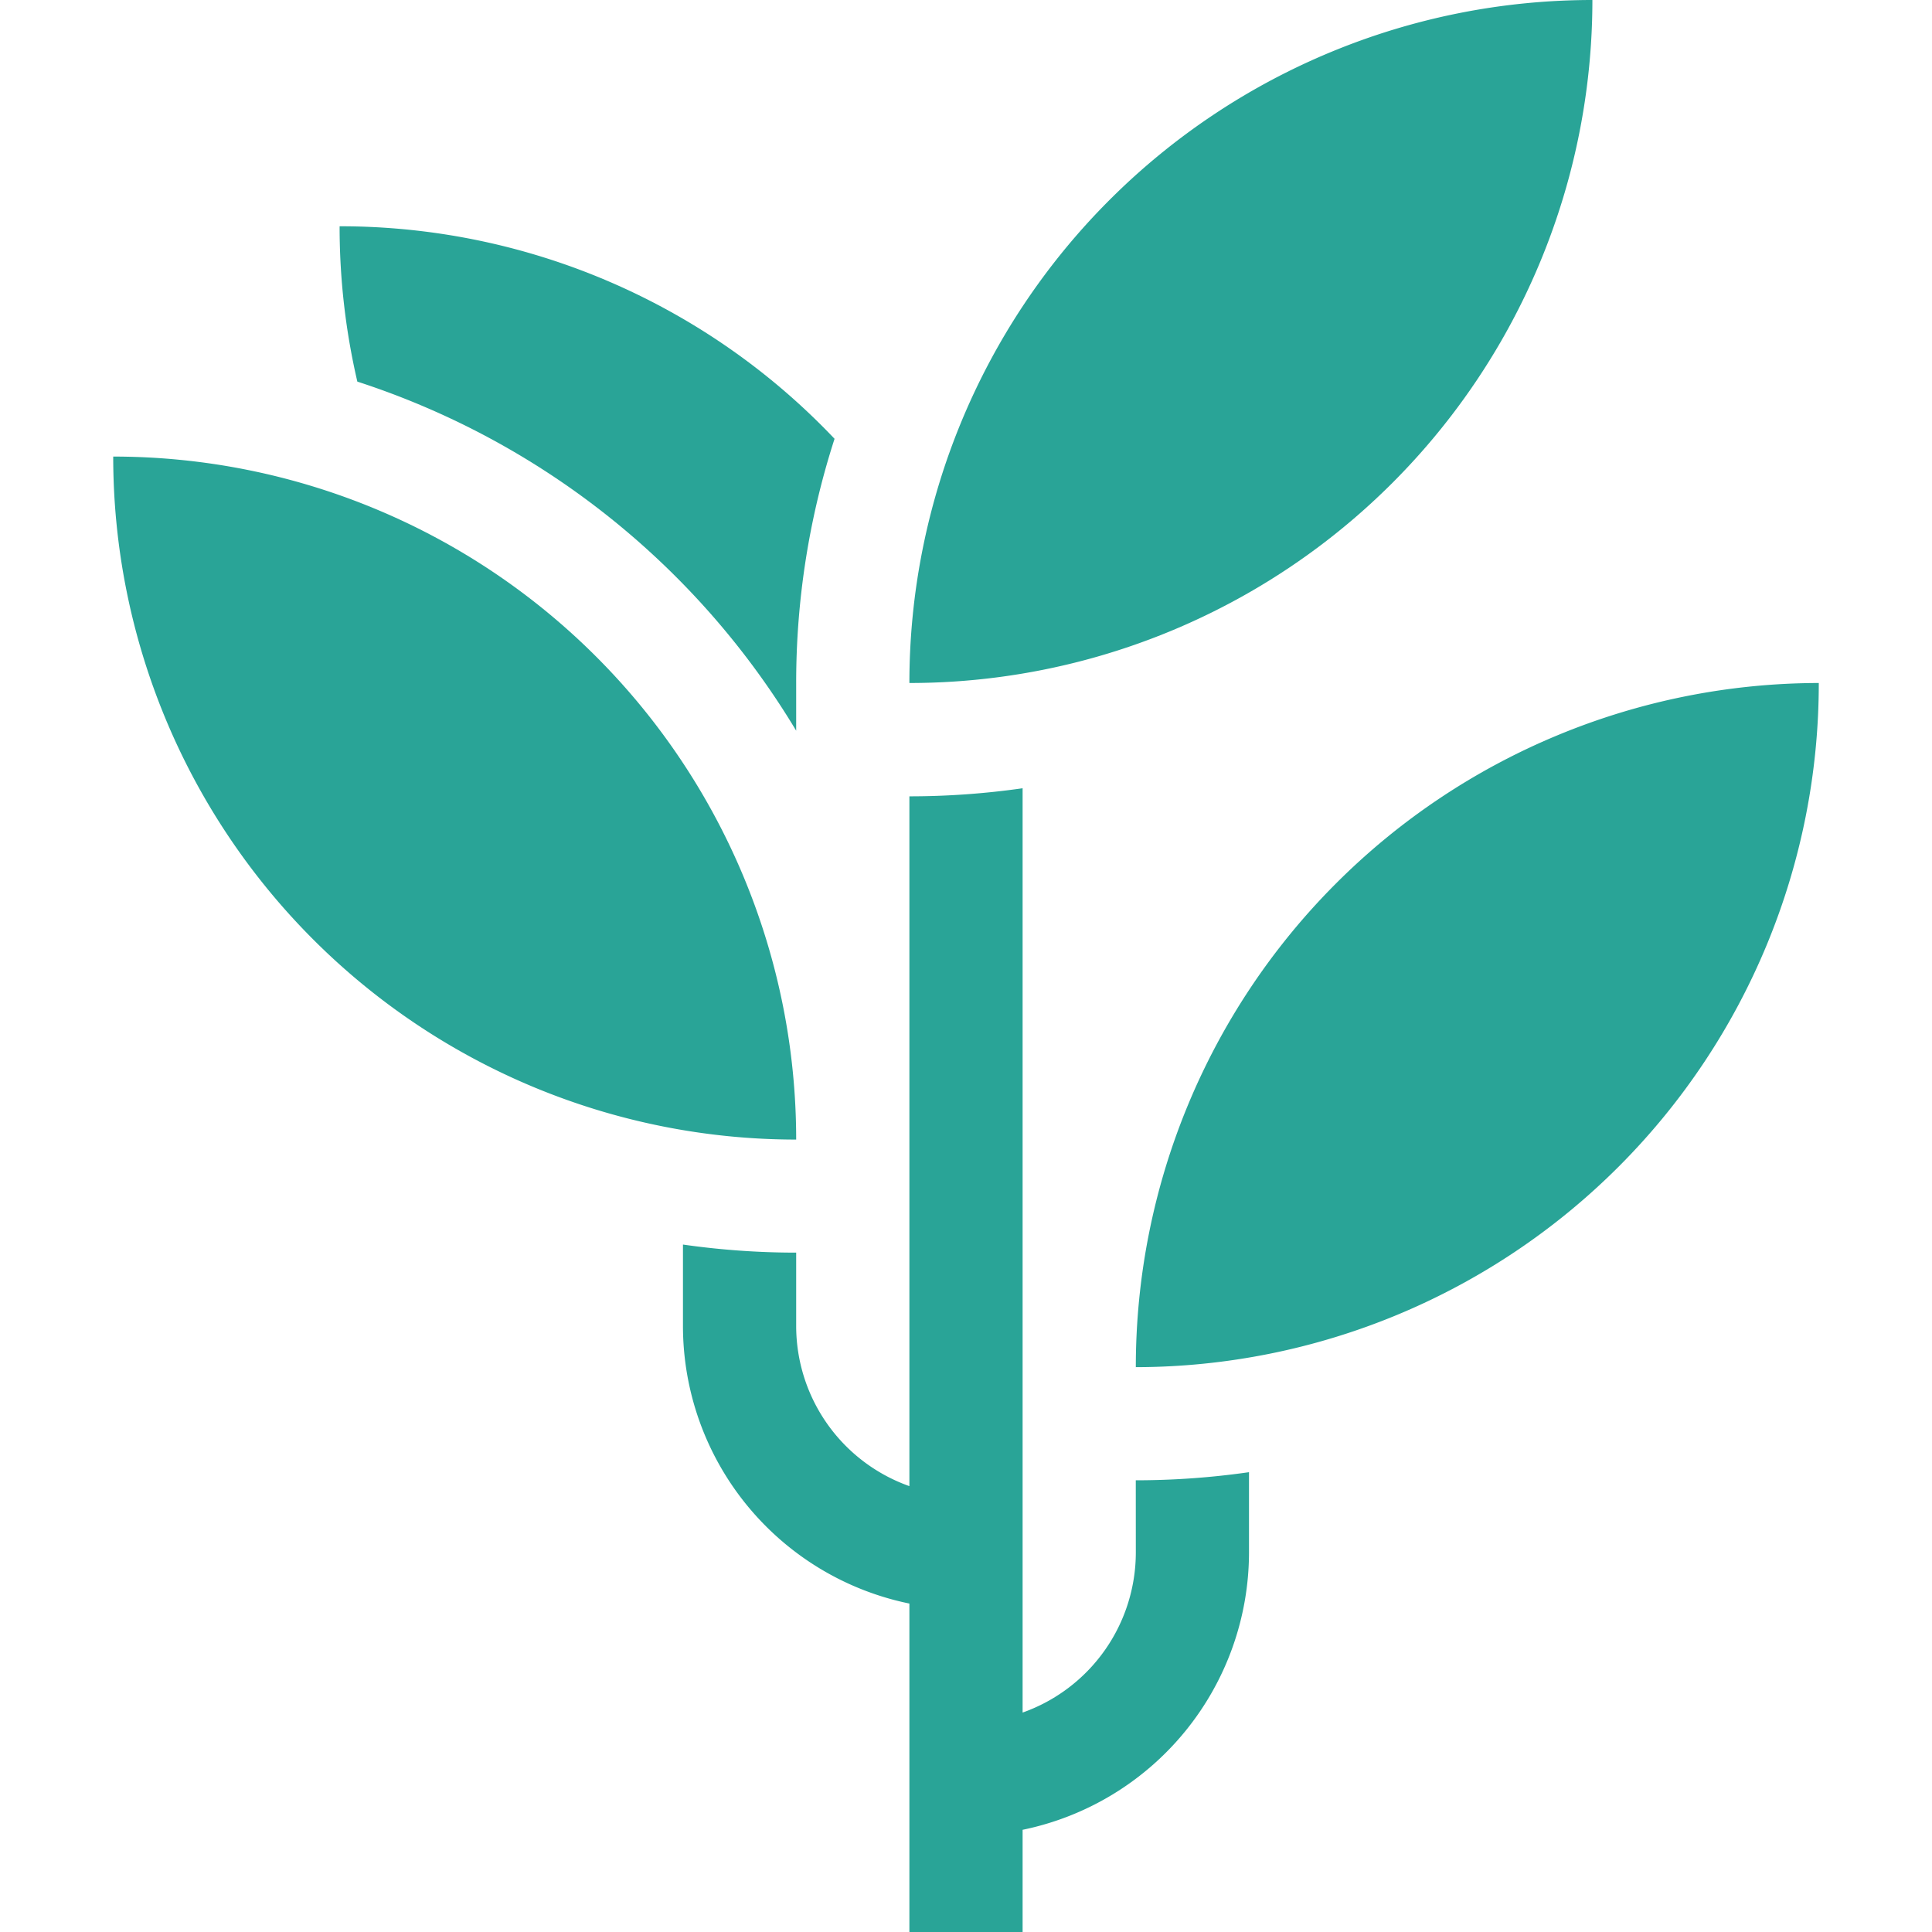 <svg xmlns="http://www.w3.org/2000/svg" xmlns:xlink="http://www.w3.org/1999/xlink" width="50" height="50" viewBox="0 0 50 50">
  <defs>
    <clipPath id="clip-path">
      <rect id="Rectangle_217" data-name="Rectangle 217" width="50" height="50" transform="translate(524 21670)" fill="#29a497"/>
    </clipPath>
  </defs>
  <g id="Mask_Group_10" data-name="Mask Group 10" transform="translate(-524 -21670)" clip-path="url(#clip-path)">
    <g id="herbs" transform="translate(524 21670)">
      <path id="Path_162" data-name="Path 162" d="M29.395,40.178a4.4,4.4,0,0,1-2.93,4.143V20.4a20.681,20.681,0,0,1-2.93.209V38.461a4.4,4.4,0,0,1-2.93-4.143v-1.9a20.7,20.7,0,0,1-2.93-.209v2.106A7.337,7.337,0,0,0,23.535,41.5V50h2.93V47.355a7.337,7.337,0,0,0,5.859-7.177V38.1a20.652,20.652,0,0,1-2.93.21Z" fill="#29a497"/>
      <path id="Path_163" data-name="Path 163" d="M20.605,18.913V17.676a20.527,20.527,0,0,1,.993-6.32,17.625,17.625,0,0,0-12.809-5.5,17.724,17.724,0,0,0,.459,4.02,20.707,20.707,0,0,1,11.357,9.034Z" fill="#29a497"/>
      <path id="Path_164" data-name="Path 164" d="M41.211,0A17.676,17.676,0,0,0,23.535,17.676,17.676,17.676,0,0,0,41.211,0Z" fill="#29a497"/>
      <path id="Path_165" data-name="Path 165" d="M29.395,35.382A17.7,17.7,0,0,0,47.07,17.676,17.7,17.7,0,0,0,29.395,35.382Z" fill="#29a497"/>
      <path id="Path_166" data-name="Path 166" d="M20.605,29.492A17.676,17.676,0,0,0,2.93,11.816,17.676,17.676,0,0,0,20.605,29.492Z" fill="#29a497"/>
    </g>
  </g>
</svg>
